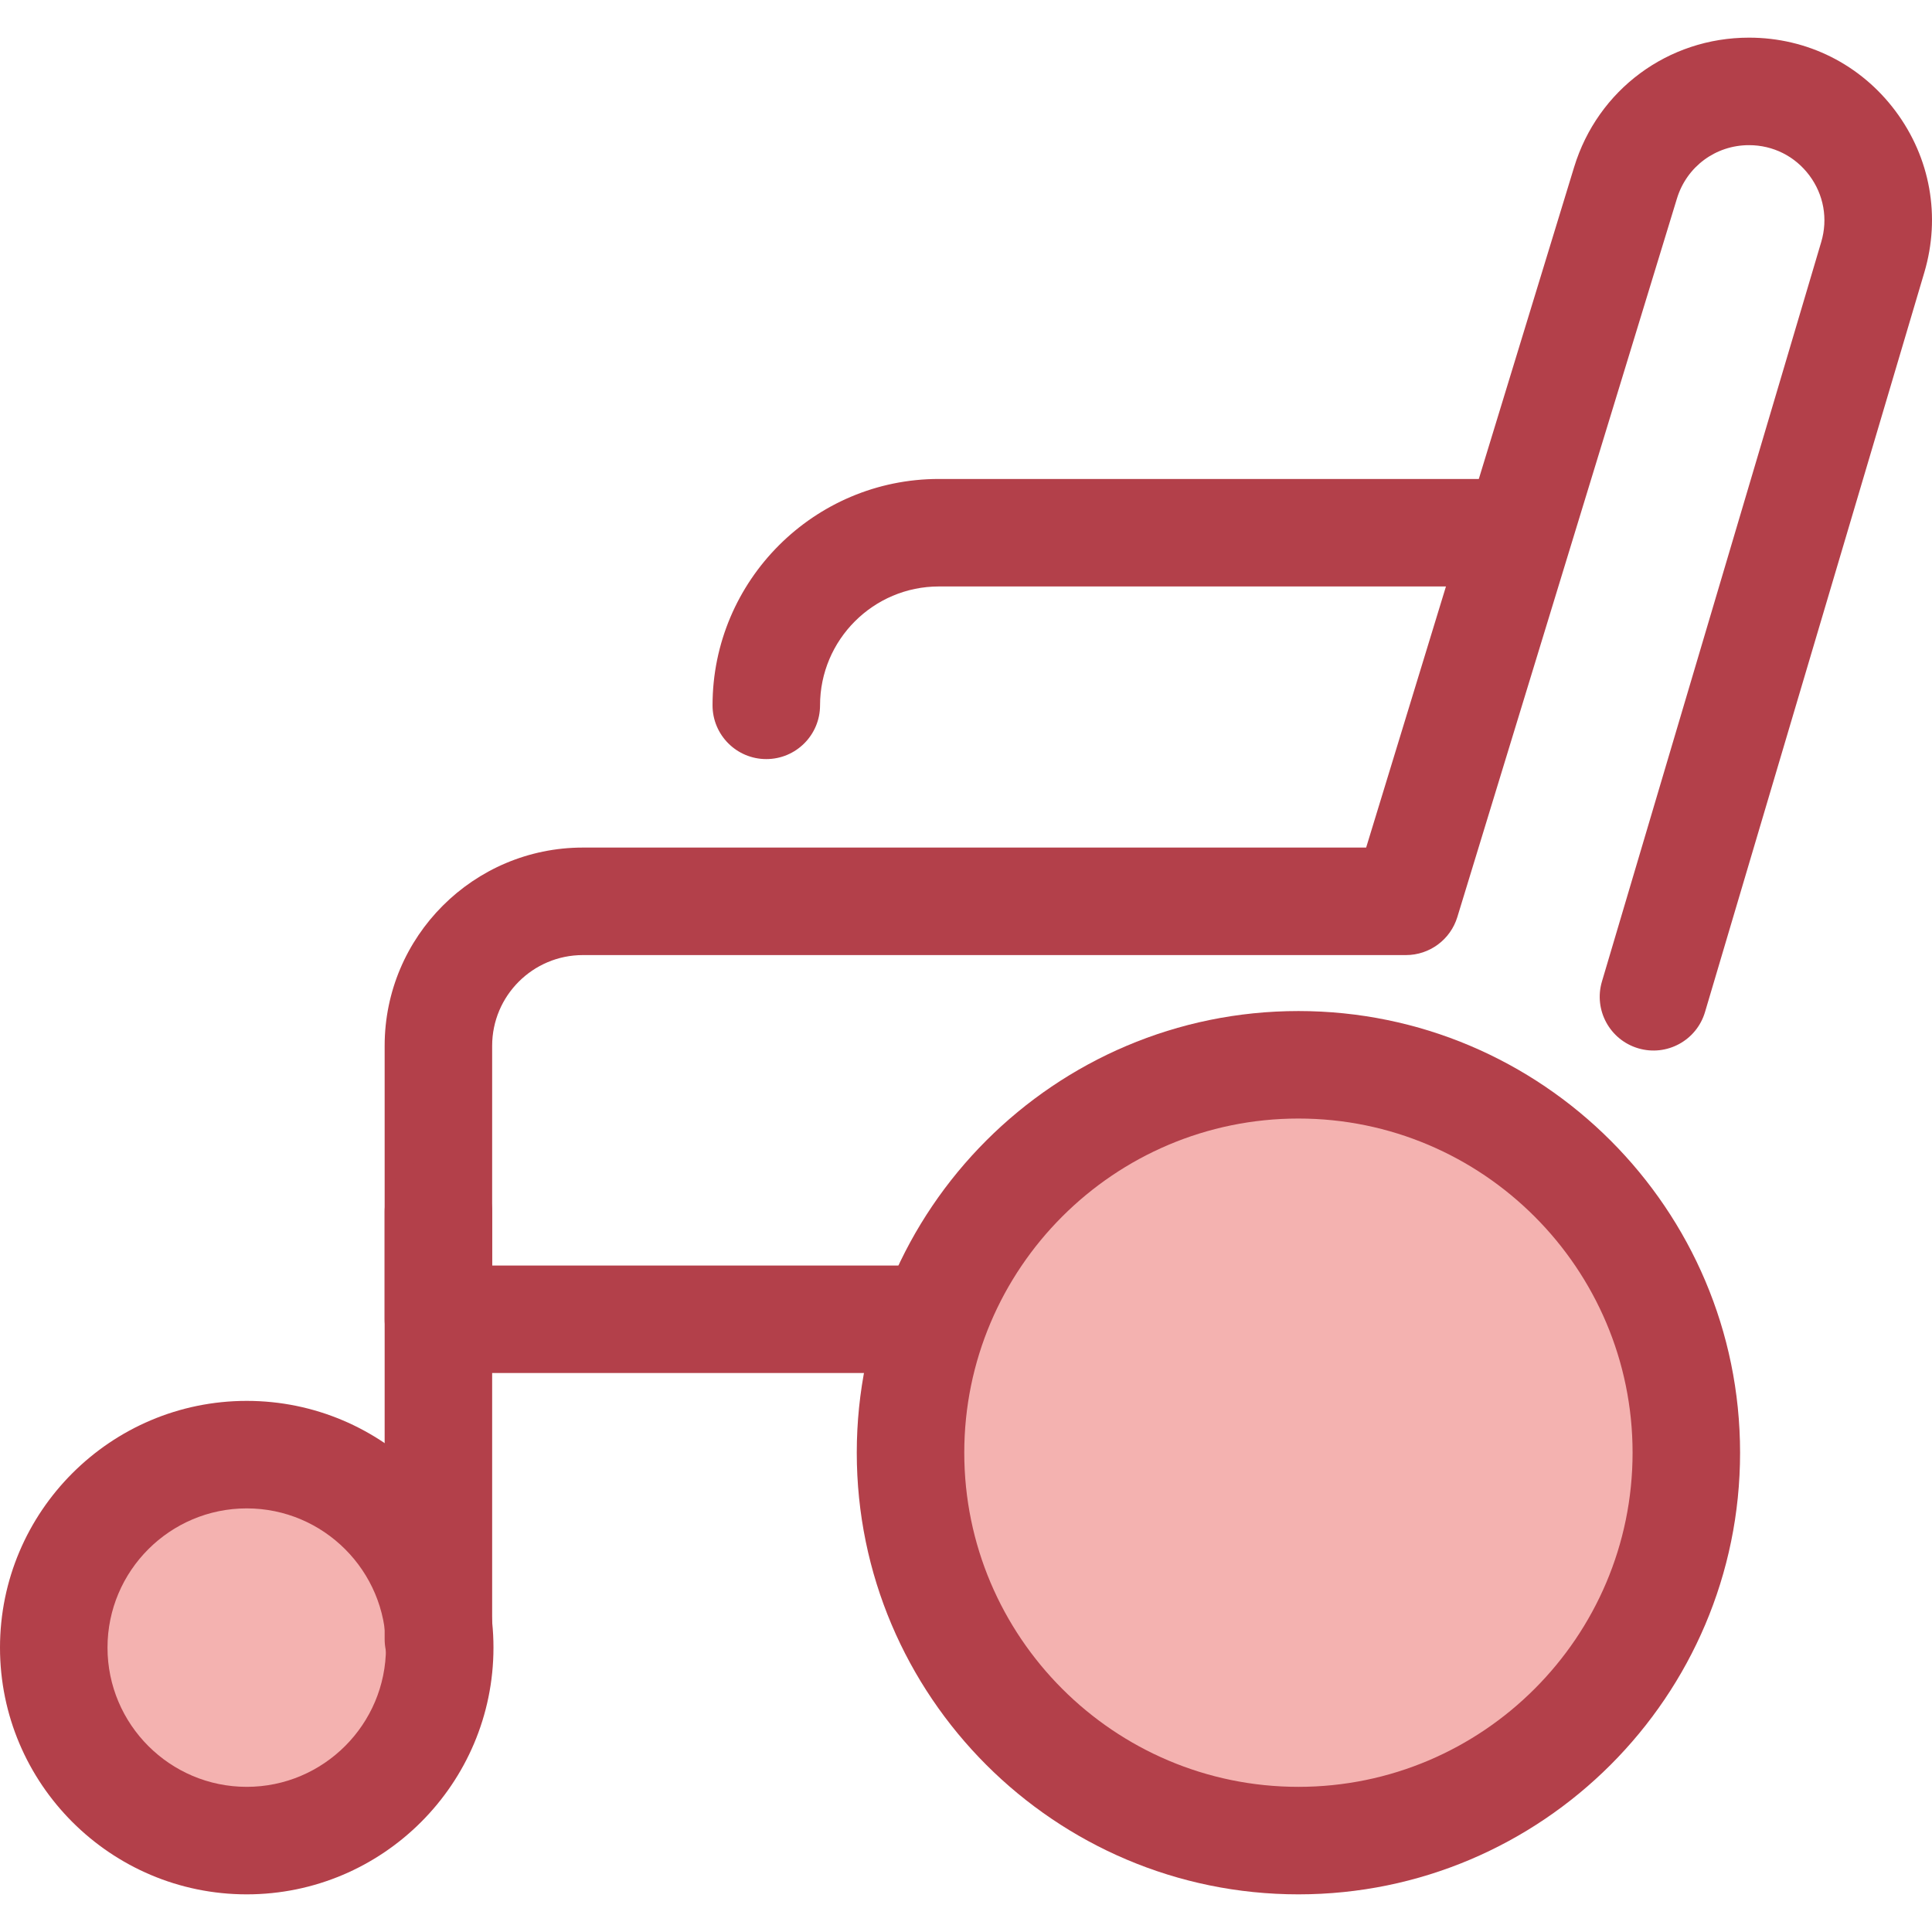 <?xml version="1.0" encoding="iso-8859-1"?>
<!-- Uploaded to: SVG Repo, www.svgrepo.com, Generator: SVG Repo Mixer Tools -->
<svg height="800px" width="800px" version="1.1" id="Layer_1" xmlns="http://www.w3.org/2000/svg" xmlns:xlink="http://www.w3.org/1999/xlink" 
	 viewBox="0 0 512.001 512.001" xml:space="preserve">
<path style="fill:#B3404A;" d="M326.528,363.866H116.181c-7.866,0-14.245-6.379-14.245-14.245v-72.475
	c0-28.965,23.565-52.531,52.531-52.531h207.577L417.166,44.27c6.269-20.511,24.893-34.292,46.34-34.292
	c15.441,0,29.594,7.095,38.831,19.47c9.235,12.373,12.017,27.958,7.627,42.763l-58.118,195.992
	c-2.235,7.543-10.165,11.85-17.706,9.607c-7.543-2.235-11.843-10.164-9.607-17.706l58.118-195.992
	c1.809-6.1,0.662-12.523-3.144-17.621s-9.638-8.023-16-8.023c-8.838,0-16.511,5.678-19.094,14.129l-58.203,190.428
	c-1.83,5.99-7.36,10.081-13.622,10.081H154.467c-13.256,0-24.041,10.785-24.041,24.041v58.23h196.102
	c7.866,0,14.245,6.379,14.245,14.245C340.773,357.489,334.394,363.866,326.528,363.866z"/>
<circle style="fill:#F4B2B0;" cx="65.388" cy="436.633" r="51.142"/>
<path style="fill:#B3404A;" d="M65.387,502.023C29.333,502.023,0,472.69,0,436.636s29.333-65.387,65.387-65.387
	s65.387,29.333,65.387,65.387S101.442,502.023,65.387,502.023z M65.387,399.738c-20.344,0-36.897,16.553-36.897,36.898
	s16.553,36.897,36.897,36.897s36.897-16.553,36.897-36.897S85.733,399.738,65.387,399.738z"/>
<circle style="fill:#F4B2B0;" cx="344.099" cy="384.981" r="102.805"/>
<g>
	<path style="fill:#B3404A;" d="M344.096,502.023c-64.538,0-117.043-52.505-117.043-117.043
		c0-64.539,52.505-117.044,117.043-117.044c64.539,0,117.044,52.505,117.044,117.044
		C461.14,449.518,408.634,502.023,344.096,502.023z M344.096,296.425c-48.829,0-88.553,39.726-88.553,88.555
		s39.725,88.553,88.553,88.553s88.555-39.725,88.555-88.553S392.924,296.425,344.096,296.425z"/>
	<path style="fill:#B3404A;" d="M116.181,448.624c-7.866,0-14.245-6.379-14.245-14.245V321.132c0-7.866,6.379-14.245,14.245-14.245
		s14.245,6.379,14.245,14.245V434.38C130.426,442.246,124.047,448.624,116.181,448.624z"/>
	<path style="fill:#B3404A;" d="M203.076,201.166c-7.866,0-14.245-6.379-14.245-14.245c0-33.081,26.913-59.992,59.991-59.992
		h148.453c7.866,0,14.245,6.379,14.245,14.245s-6.379,14.245-14.245,14.245H248.822c-17.37,0-31.501,14.132-31.501,31.503
		C217.321,194.787,210.942,201.166,203.076,201.166z"/>
</g>
</svg>